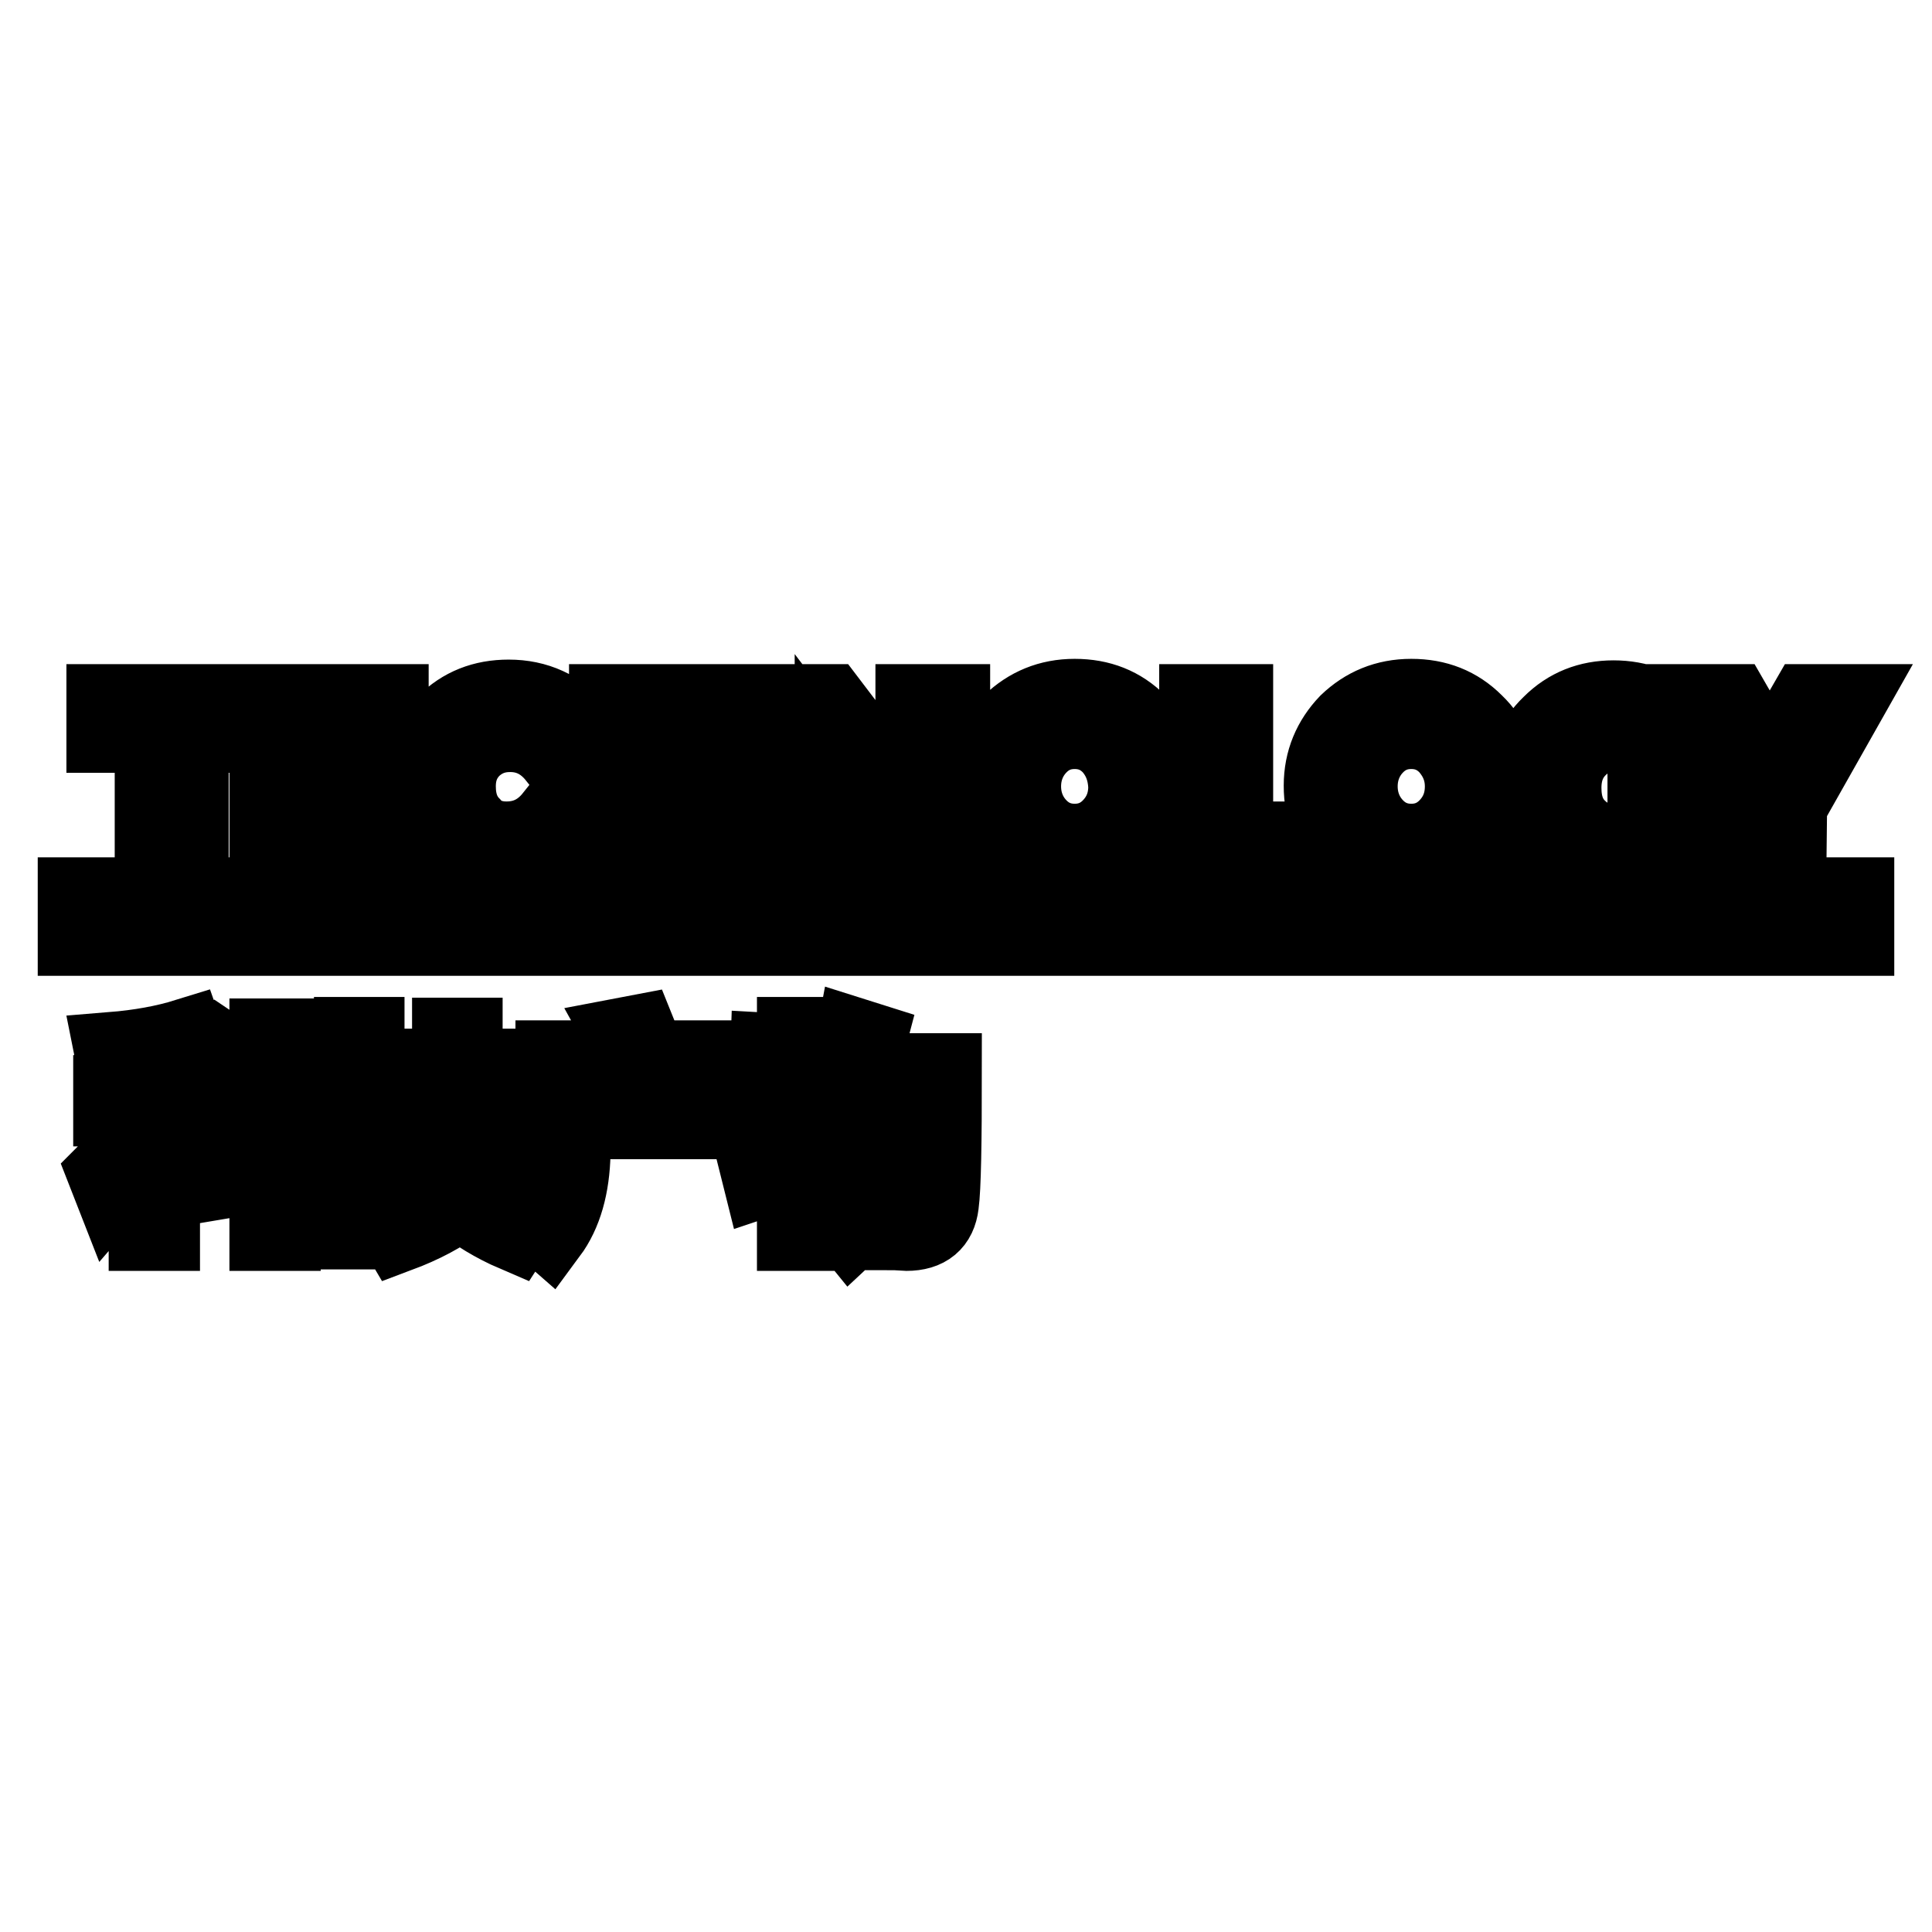 <?xml version="1.0" encoding="utf-8"?>
<!-- Svg Vector Icons : http://www.onlinewebfonts.com/icon -->
<!DOCTYPE svg PUBLIC "-//W3C//DTD SVG 1.1//EN" "http://www.w3.org/Graphics/SVG/1.1/DTD/svg11.dtd">
<svg version="1.1" xmlns="http://www.w3.org/2000/svg" xmlns:xlink="http://www.w3.org/1999/xlink" x="0px" y="0px" viewBox="0 0 256 256" enable-background="new 0 0 256 256" xml:space="preserve">
<g><g><path stroke-width="10" fill-opacity="0" stroke="#000000"  d="M40.1,152.7l-2.6,0.4v-15.8h-2.1v16.2l-9.2,1.5l0.3,2l8.9-1.5v7.9h2.1v-8.2l2.9-0.5L40.1,152.7z M28.9,138.8l-1.5,1.4c2.2,1.5,4,3,5.2,4.4l1.4-1.4C32.7,141.7,31,140.2,28.9,138.8L28.9,138.8z M28.1,145.4l-1.5,1.4c2.2,1.7,4,3.2,5.3,4.7l1.5-1.5C31.9,148.4,30.2,146.9,28.1,145.4L28.1,145.4z M14.7,144.9v2h4.5c-1.1,3.2-2.8,6-5.3,8.5l0.9,2.3c2-2.3,3.5-4.8,4.6-7.7v13.4h2.1v-13.1c1,1,2.3,2.4,3.8,4.1l1.2-1.8c-1.7-1.6-3.3-3.1-4.9-4.4v-1.4h3.9v-2h-4v-4.6c1.4-0.3,2.7-0.6,3.9-0.9l-0.7-2c-2.9,0.9-6.2,1.5-9.9,1.8l0.4,2c1.5-0.1,2.9-0.3,4.3-0.5v4.2H14.7L14.7,144.9z M46.1,163.1c1.7,0,2.5-0.9,2.5-2.6v-8.2c1-0.5,2.1-1,3.1-1.6v-2c-1,0.6-2,1.1-3.1,1.6v-5.9h3v-2h-3v-5.3h-2v5.3h-3.5v2h3.5v6.8c-1.3,0.5-2.6,0.9-4,1.3l0.5,2c1.2-0.4,2.4-0.8,3.5-1.3v6.8c0,0.9-0.4,1.3-1.2,1.3c-0.7,0-1.4,0-2.1-0.1l0.4,2H46.1z M52.6,141.3v2h6.9v4.7h-6.3v2h1.5c0.8,3,2.4,5.6,4.8,7.9c-2.1,1.6-4.7,3-7.7,4l1,1.7c3.2-1.2,5.9-2.6,8.2-4.4c2,1.6,4.4,3.1,7.2,4.3l1.1-1.7c-2.7-1.1-5-2.4-6.9-3.9c2.3-2.2,4-4.9,5-8.1V148h-5.8v-4.7h6.9v-2h-6.9v-4.1h-2v4.1L52.6,141.3L52.6,141.3z M56.6,149.9h8.6c-0.9,2.6-2.4,4.8-4.4,6.7C58.8,154.7,57.3,152.4,56.6,149.9L56.6,149.9z M84.6,136.8l-2.1,0.4c0.5,0.9,1,1.9,1.4,3H73.3v2h5.2l1.2,4.4h-5.9v6.2c0,4-0.9,7.1-2.6,9.3l1.6,1.4c2-2.7,3-6.3,3.1-10.7v-4.2h20.6v-2h-7c0.6-1.4,1.1-2.8,1.4-4.4h5v-2H85.9C85.5,138.9,85,137.8,84.6,136.8L84.6,136.8z M81.8,146.5l-1.2-4.4H89c-0.3,1.5-0.8,3-1.4,4.4H81.8z M113.2,137.2c-0.8,4.3-2.1,7.6-3.9,9.9l1.5,1.3c1-1.2,1.8-2.7,2.6-4.5h2c-1.1,5.5-3.1,9.5-6,12.1l1.3,1.5c3.2-2.8,5.4-7.4,6.5-13.6h2.2c-0.6,4.4-1.4,7.9-2.5,10.5c-1.2,2.6-3,5-5.4,7.2l1.3,1.6c2.6-2.4,4.6-5.1,5.9-8c1.1-2.8,2-6.6,2.6-11.3h2c0,8.3-0.2,13.3-0.4,14.9c-0.3,1.8-1.3,2.7-3,2.7c-0.6,0-1.4,0-2.4-0.1l0.5,1.9c1,0,1.8,0.1,2.1,0.1c2.8,0,4.3-1.3,4.6-3.8c0.3-2.2,0.4-8.1,0.4-17.7h-11.1c0.4-1.3,0.7-2.6,1.1-4.1L113.2,137.2z M102.9,145.2h2.4v7.7c-1.6,0.6-3.3,1.2-5,1.5l0.5,2c1.5-0.5,3-1,4.5-1.6v8.6h2V154c0.8-0.4,1.5-0.7,2.3-1.2v-2c-0.7,0.4-1.5,0.8-2.3,1.2v-6.9h2.4v-2h-2.4v-6h-2v6h-2c0.2-1.2,0.3-2.5,0.3-3.8l-1.8-0.1c-0.1,3.3-0.7,6.5-1.8,9.6l1.8,0.5C102.2,148,102.5,146.6,102.9,145.2L102.9,145.2z"/><path stroke-width="10" fill-opacity="0" stroke="#000000"  d="M25.3,97.4v18.3h-5.1V97.4h-6.4V93h17.9v4.4H25.3z M51.8,93v4.5H40.5v4.7h10.2v4.3H40.5v4.7h11.7v4.5H35.4V93L51.8,93L51.8,93z M67.1,111.2c2.5,0,4.5-1,6.1-3l3.3,3.3c-2.6,2.9-5.6,4.4-9.1,4.4s-6.4-1.1-8.6-3.3c-2.3-2.2-3.4-5-3.4-8.4c0-3.3,1.2-6.2,3.5-8.4c2.3-2.3,5.1-3.4,8.5-3.4c3.7,0,6.8,1.4,9.4,4.3l-3.2,3.6c-1.6-2-3.6-3-6-3c-1.9,0-3.5,0.6-4.9,1.9c-1.3,1.3-2,2.9-2,5c0,2.1,0.6,3.8,1.9,5.1C63.7,110.6,65.3,111.2,67.1,111.2L67.1,111.2z M94.5,93h5.1v22.7h-5.1v-8.9h-9v8.9h-5.1V93h5.1v9.5h9V93z M121.1,93h5.1v22.7h-5.1l-10.8-14.2v14.2h-5.1V93h4.7l11.1,14.6V93z M147.2,99c-1.3-1.4-2.9-2.1-4.8-2.1s-3.5,0.7-4.8,2.1c-1.3,1.4-2,3.2-2,5.2c0,2,0.7,3.8,2,5.2c1.3,1.4,2.9,2.1,4.8,2.1s3.5-0.7,4.8-2.1c1.3-1.4,2-3.1,2-5.2C149.1,102.2,148.5,100.5,147.2,99L147.2,99z M142.4,115.9c-3.3,0-6.2-1.1-8.5-3.4c-2.3-2.2-3.4-5-3.4-8.4c0-3.3,1.2-6.1,3.4-8.4c2.3-2.2,5.1-3.4,8.5-3.4s6.2,1.1,8.5,3.4c2.3,2.2,3.4,5,3.4,8.4c0,3.3-1.2,6.1-3.4,8.4C148.5,114.8,145.7,115.9,142.4,115.9L142.4,115.9z M158.6,115.7V93h5.1v18.2h9.7v4.5H158.6z M191.8,99c-1.3-1.4-2.9-2.1-4.8-2.1s-3.5,0.7-4.8,2.1c-1.3,1.4-2,3.2-2,5.2c0,2,0.7,3.8,2,5.2c1.3,1.4,2.9,2.1,4.8,2.1s3.5-0.7,4.8-2.1c1.3-1.4,2-3.1,2-5.2C193.8,102.2,193.1,100.5,191.8,99L191.8,99z M187,115.9c-3.3,0-6.2-1.1-8.5-3.4c-2.3-2.2-3.4-5-3.4-8.4c0-3.3,1.2-6.1,3.4-8.4c2.3-2.2,5.1-3.4,8.5-3.4s6.2,1.1,8.5,3.4c2.3,2.2,3.4,5,3.4,8.4c0,3.3-1.2,6.1-3.4,8.4C193.2,114.8,190.4,115.9,187,115.9L187,115.9z M218,104.1h5.1v8.1c-2.3,2.5-5.4,3.8-9.4,3.8c-3.3,0-6.1-1.1-8.4-3.3s-3.4-5-3.4-8.4c0-3.3,1.2-6.2,3.5-8.4c2.3-2.3,5.1-3.4,8.4-3.4c3.3,0,6.1,1.1,8.5,3.2l-2.6,3.8c-1-0.9-2-1.5-2.8-1.8c-0.9-0.3-1.8-0.5-2.8-0.5c-1.9,0-3.5,0.6-4.9,2c-1.3,1.3-2,3-2,5.2s0.6,3.9,1.9,5.2c1.3,1.3,2.8,1.9,4.5,1.9s3.2-0.3,4.4-1L218,104.1z M237,115.7h-5.1v-9L224.1,93h5.5l4.9,8.5l4.9-8.5h5.5l-7.8,13.8L237,115.7L237,115.7z"/><path stroke-width="10" fill-opacity="0" stroke="#000000"  d="M10,118.6h236v5.7H10V118.6z"/></g></g>
</svg>
